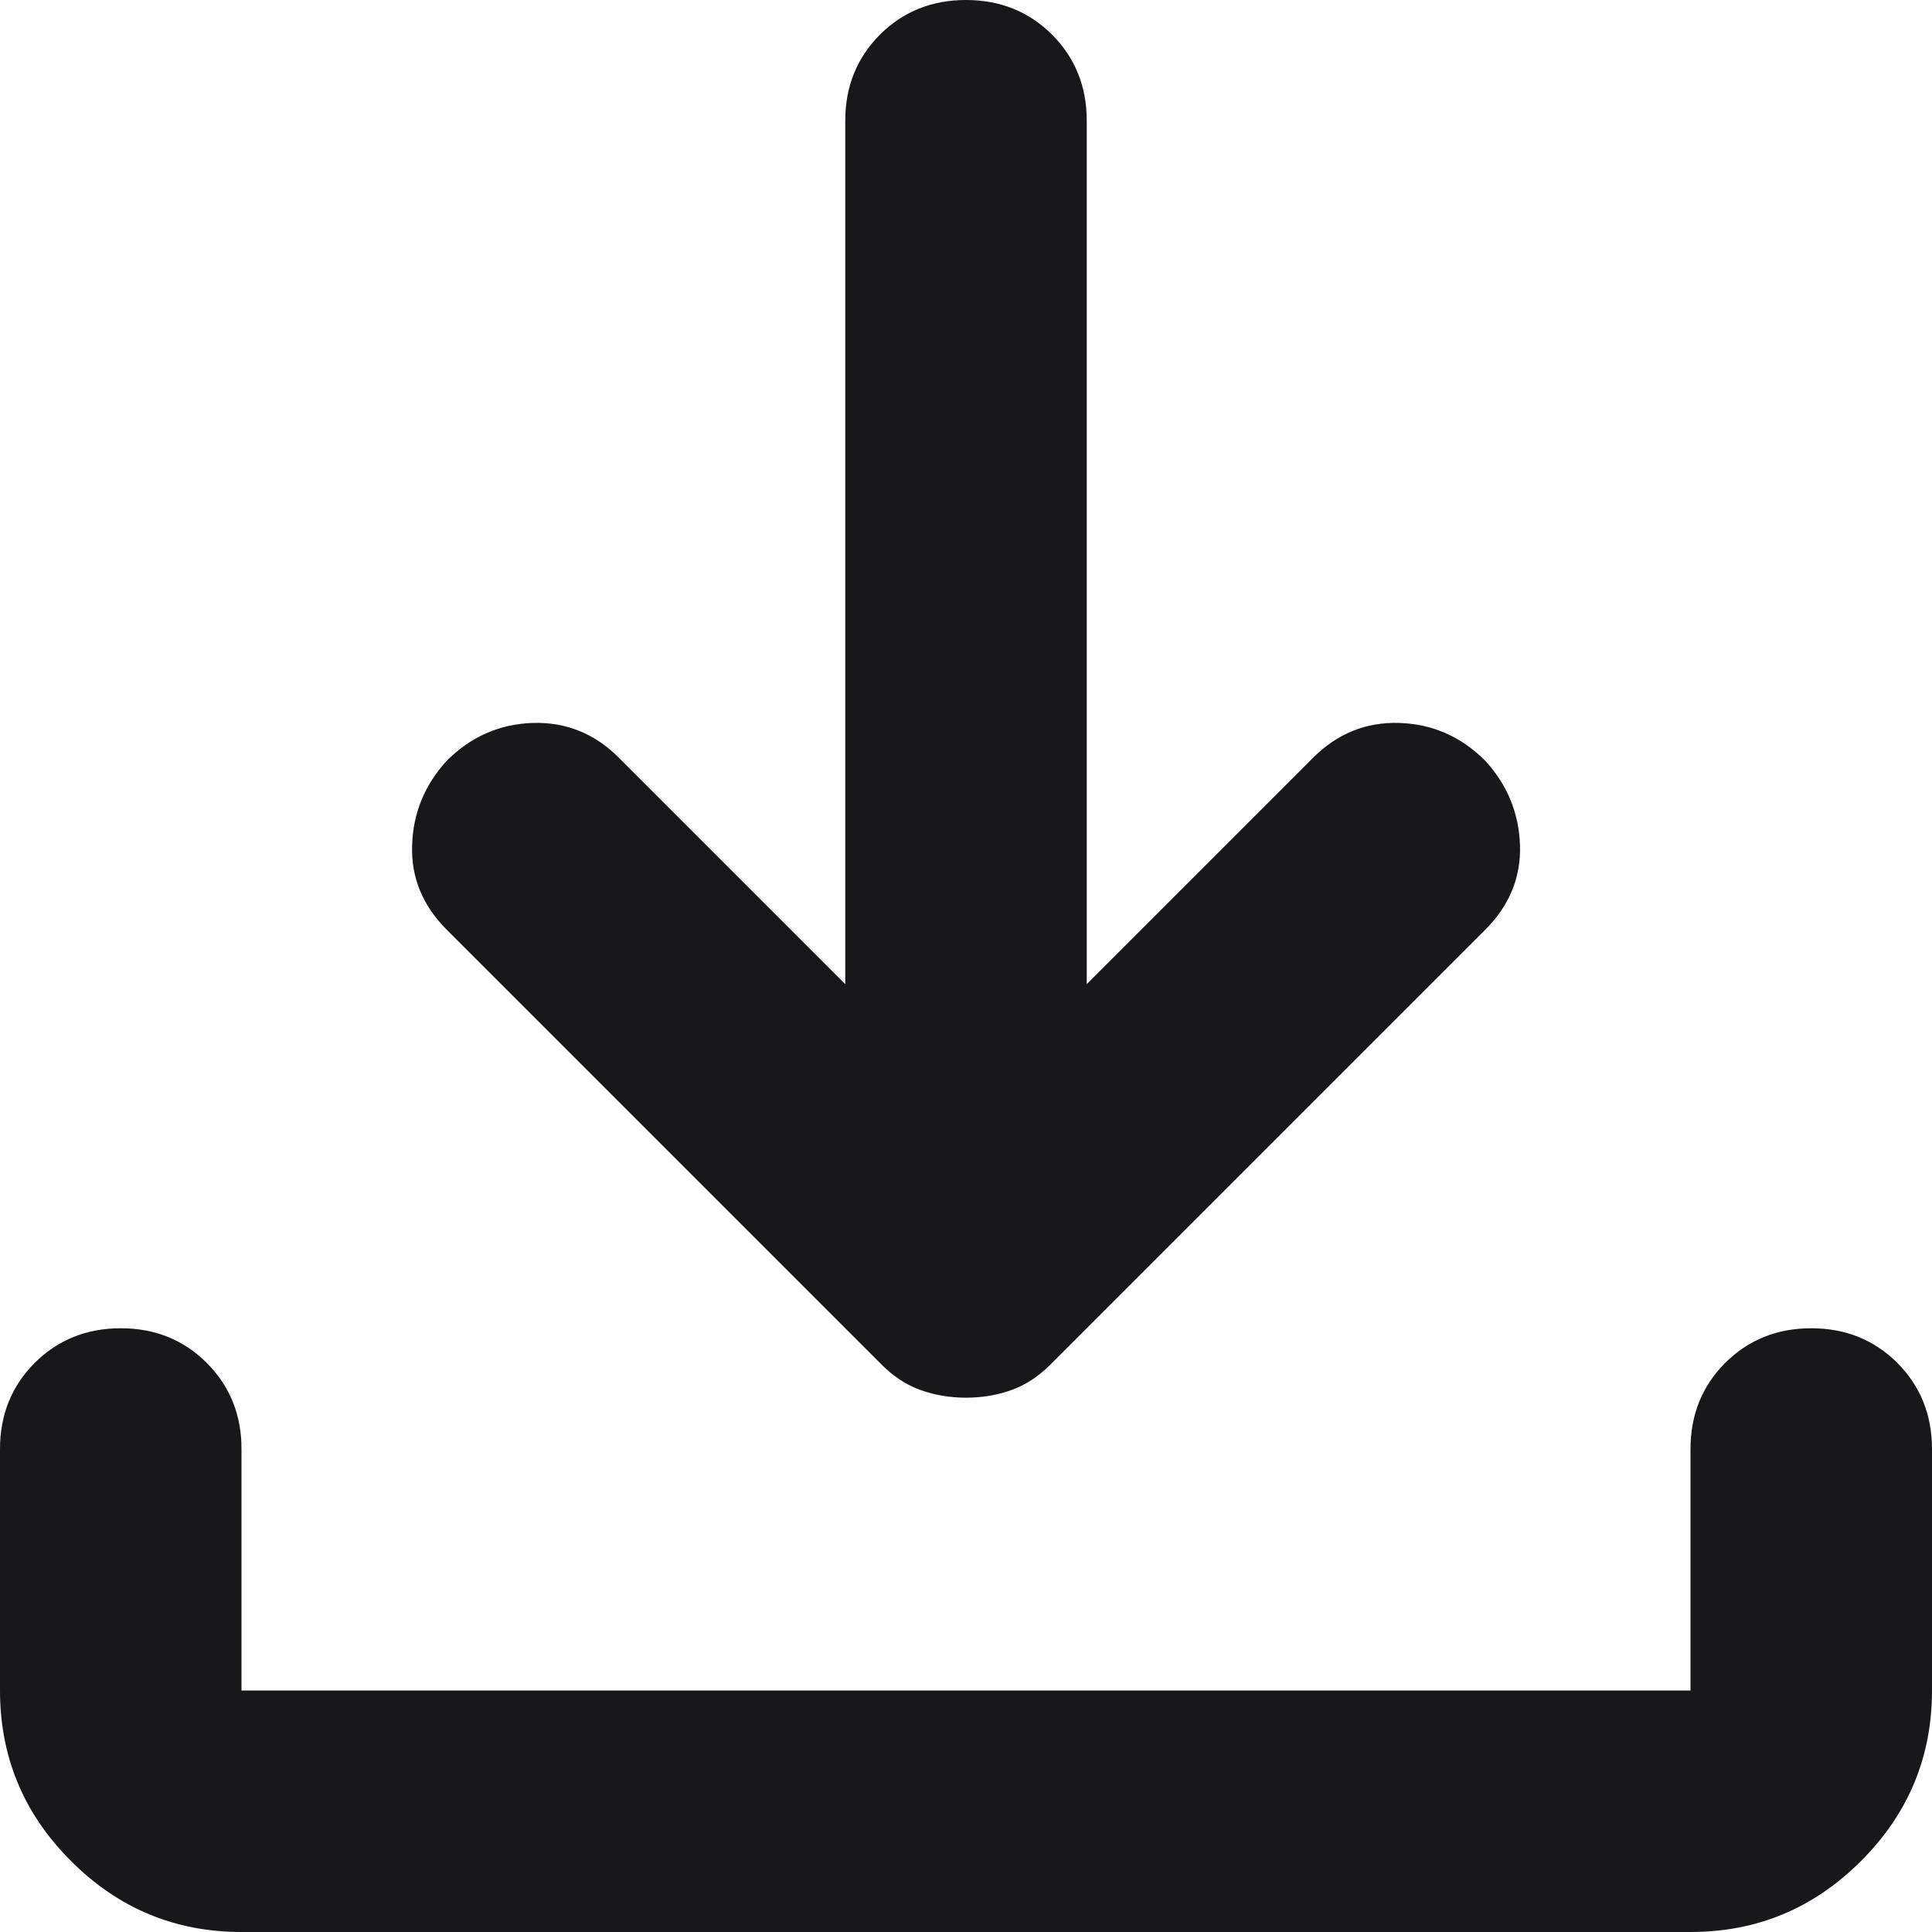 <svg width="16" height="16" viewBox="0 0 16 16" fill="none" xmlns="http://www.w3.org/2000/svg">
<path d="M8 11.575C7.867 11.575 7.742 11.554 7.625 11.512C7.508 11.471 7.4 11.4 7.3 11.3L3.7 7.7C3.5 7.5 3.404 7.267 3.413 7C3.421 6.733 3.517 6.5 3.7 6.3C3.9 6.1 4.138 5.996 4.412 5.987C4.688 5.979 4.925 6.075 5.125 6.275L7 8.15V1C7 0.717 7.096 0.479 7.287 0.287C7.479 0.096 7.717 0 8 0C8.283 0 8.521 0.096 8.713 0.287C8.904 0.479 9 0.717 9 1V8.15L10.875 6.275C11.075 6.075 11.312 5.979 11.588 5.987C11.863 5.996 12.1 6.1 12.3 6.3C12.483 6.5 12.579 6.733 12.588 7C12.596 7.267 12.5 7.5 12.3 7.7L8.7 11.3C8.6 11.4 8.492 11.471 8.375 11.512C8.258 11.554 8.133 11.575 8 11.575ZM2 16C1.45 16 0.979 15.804 0.588 15.412C0.196 15.021 0 14.55 0 14V12C0 11.717 0.096 11.479 0.287 11.287C0.479 11.096 0.717 11 1 11C1.283 11 1.521 11.096 1.712 11.287C1.904 11.479 2 11.717 2 12V14H14V12C14 11.717 14.096 11.479 14.287 11.287C14.479 11.096 14.717 11 15 11C15.283 11 15.521 11.096 15.713 11.287C15.904 11.479 16 11.717 16 12V14C16 14.55 15.804 15.021 15.412 15.412C15.021 15.804 14.55 16 14 16H2Z" fill="#18181B"/>
</svg>
